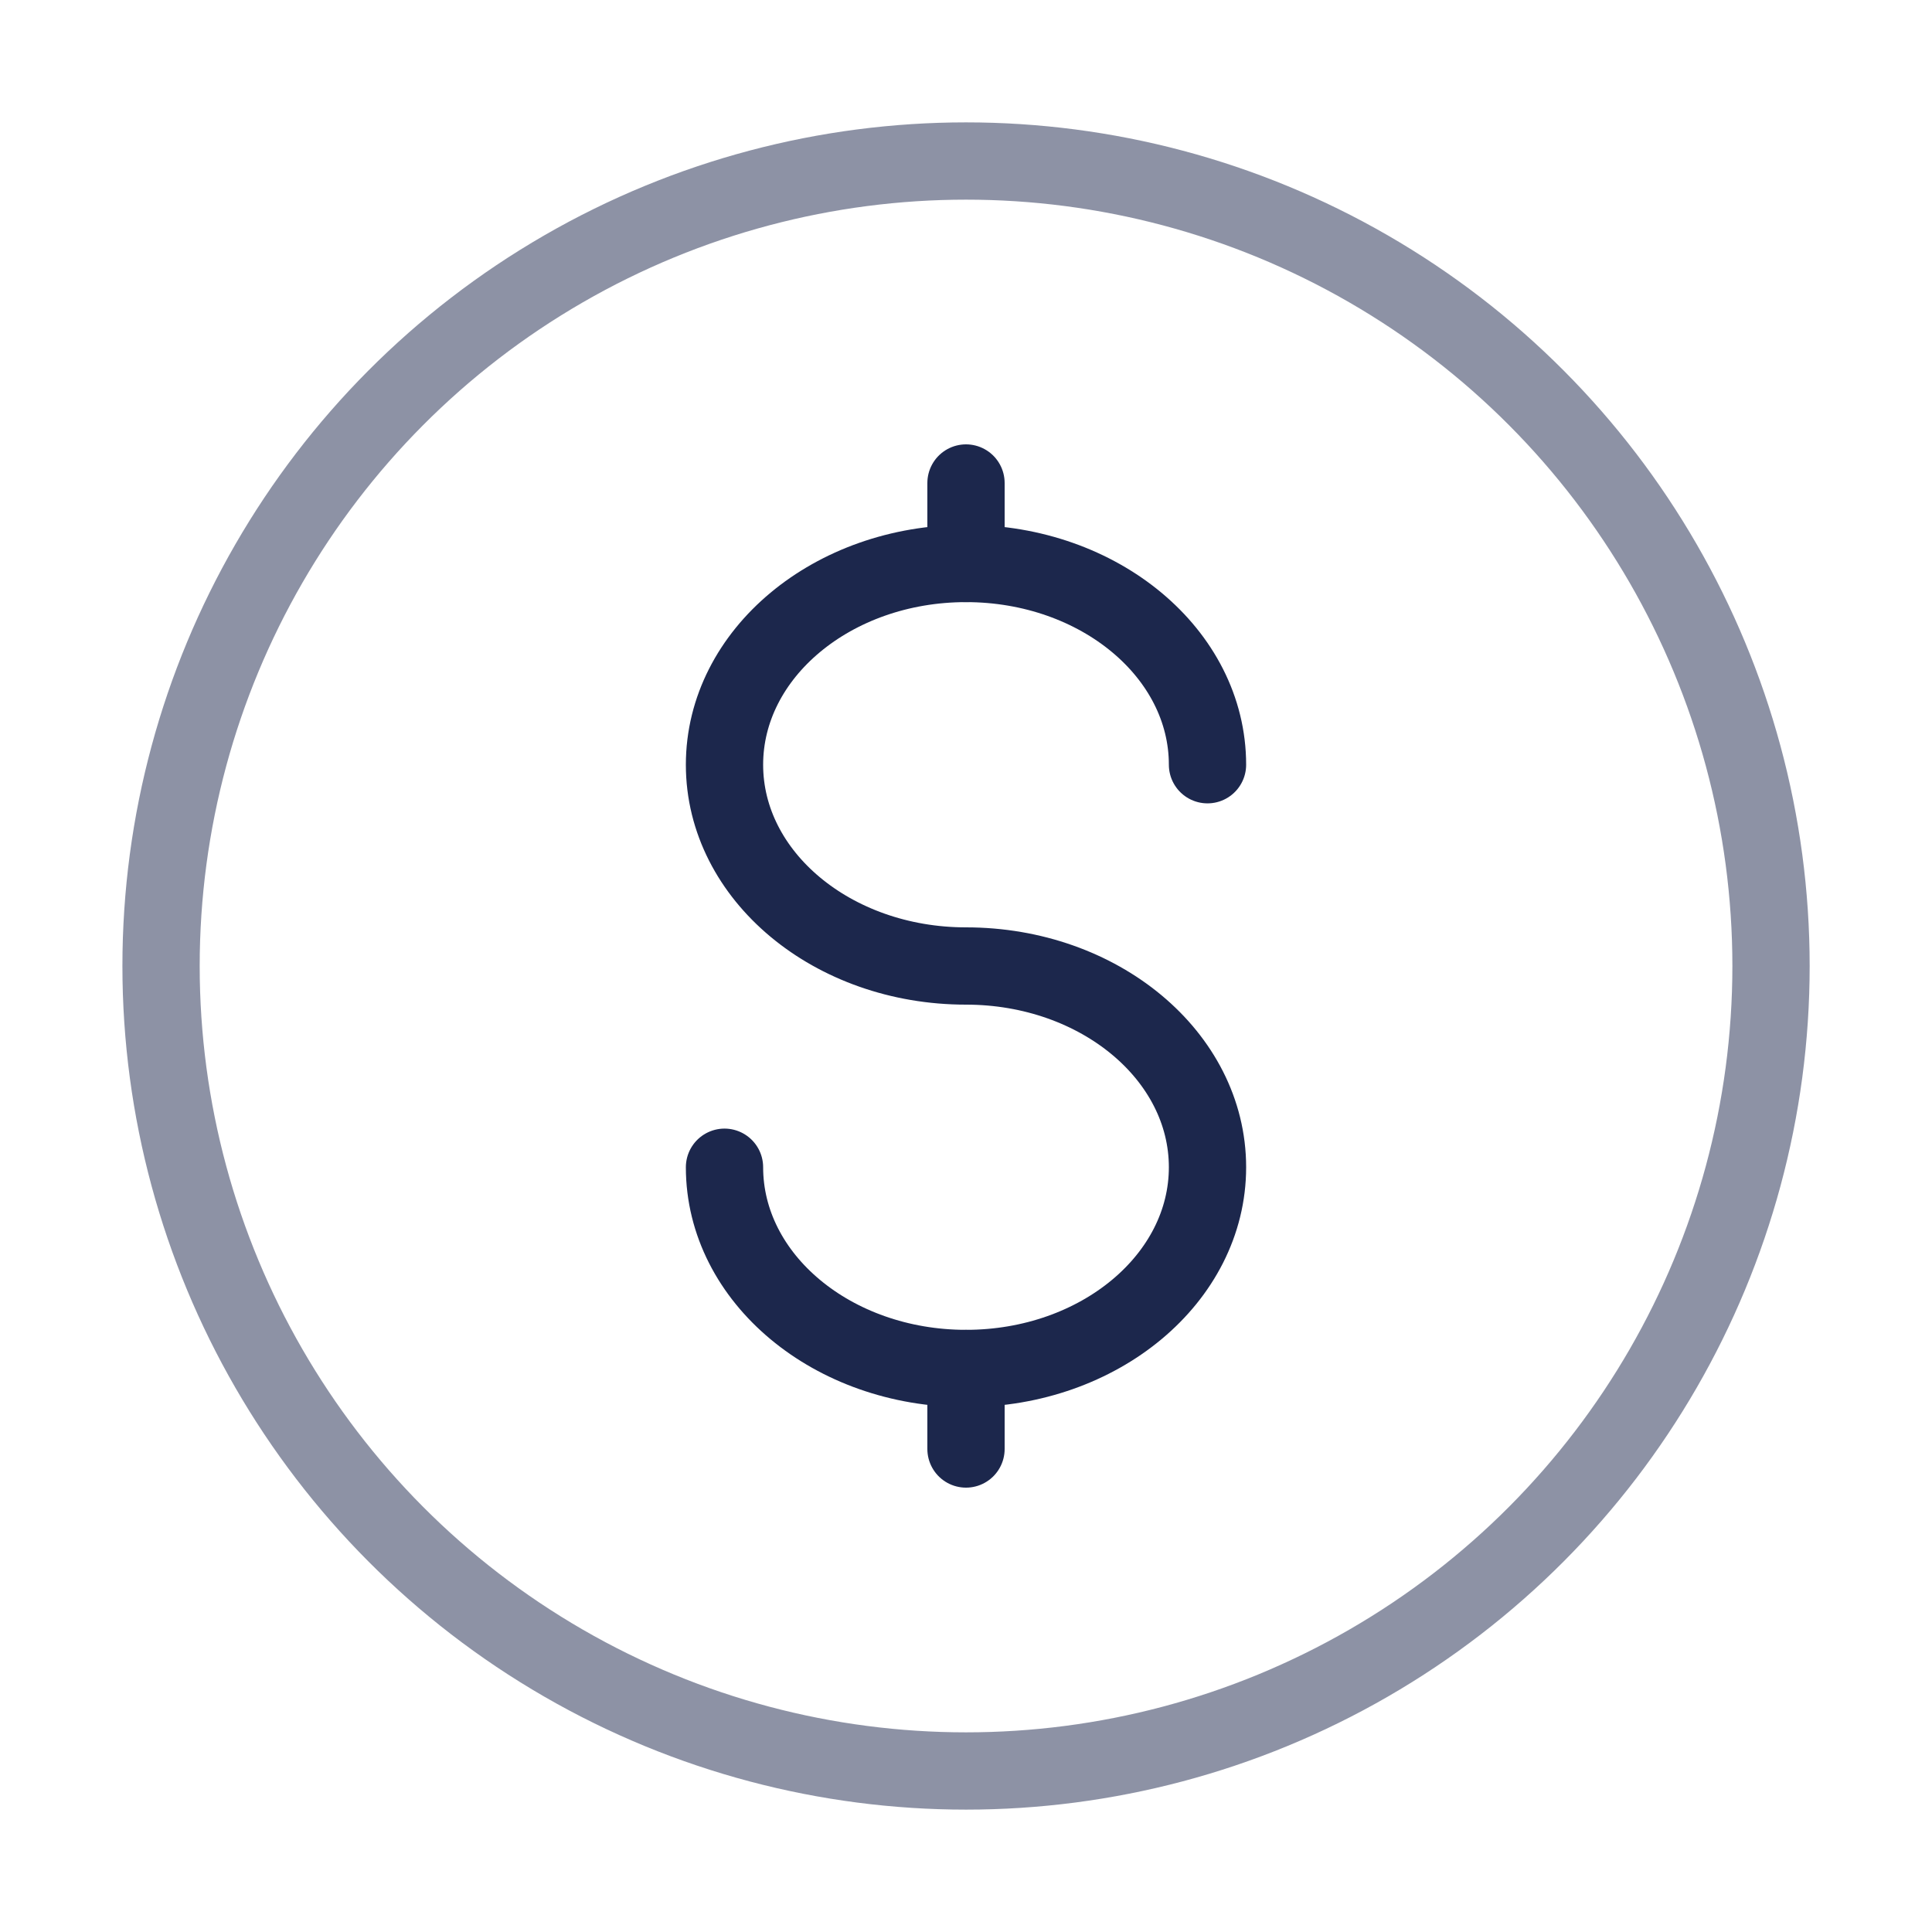 <svg width="50" height="50" viewBox="0 0 50 50" fill="none" xmlns="http://www.w3.org/2000/svg">
<circle opacity="0.5" cx="25.001" cy="25" r="20.833" stroke="#1C274C" stroke-width="2"/>
<path d="M25 35.417V36.459V37.5" stroke="#1C274C" stroke-width="2" stroke-linecap="round"/>
<path d="M25 12.5V13.542V14.583" stroke="#1C274C" stroke-width="2" stroke-linecap="round"/>
<path d="M31.25 19.791C31.25 16.915 28.452 14.583 25 14.583C21.548 14.583 18.75 16.915 18.75 19.791C18.75 22.668 21.548 25 25 25C28.452 25 31.25 27.331 31.25 30.208C31.25 33.084 28.452 35.416 25 35.416C21.548 35.416 18.75 33.084 18.75 30.208" stroke="#1C274C" stroke-width="2" stroke-linecap="round"/>
</svg>
